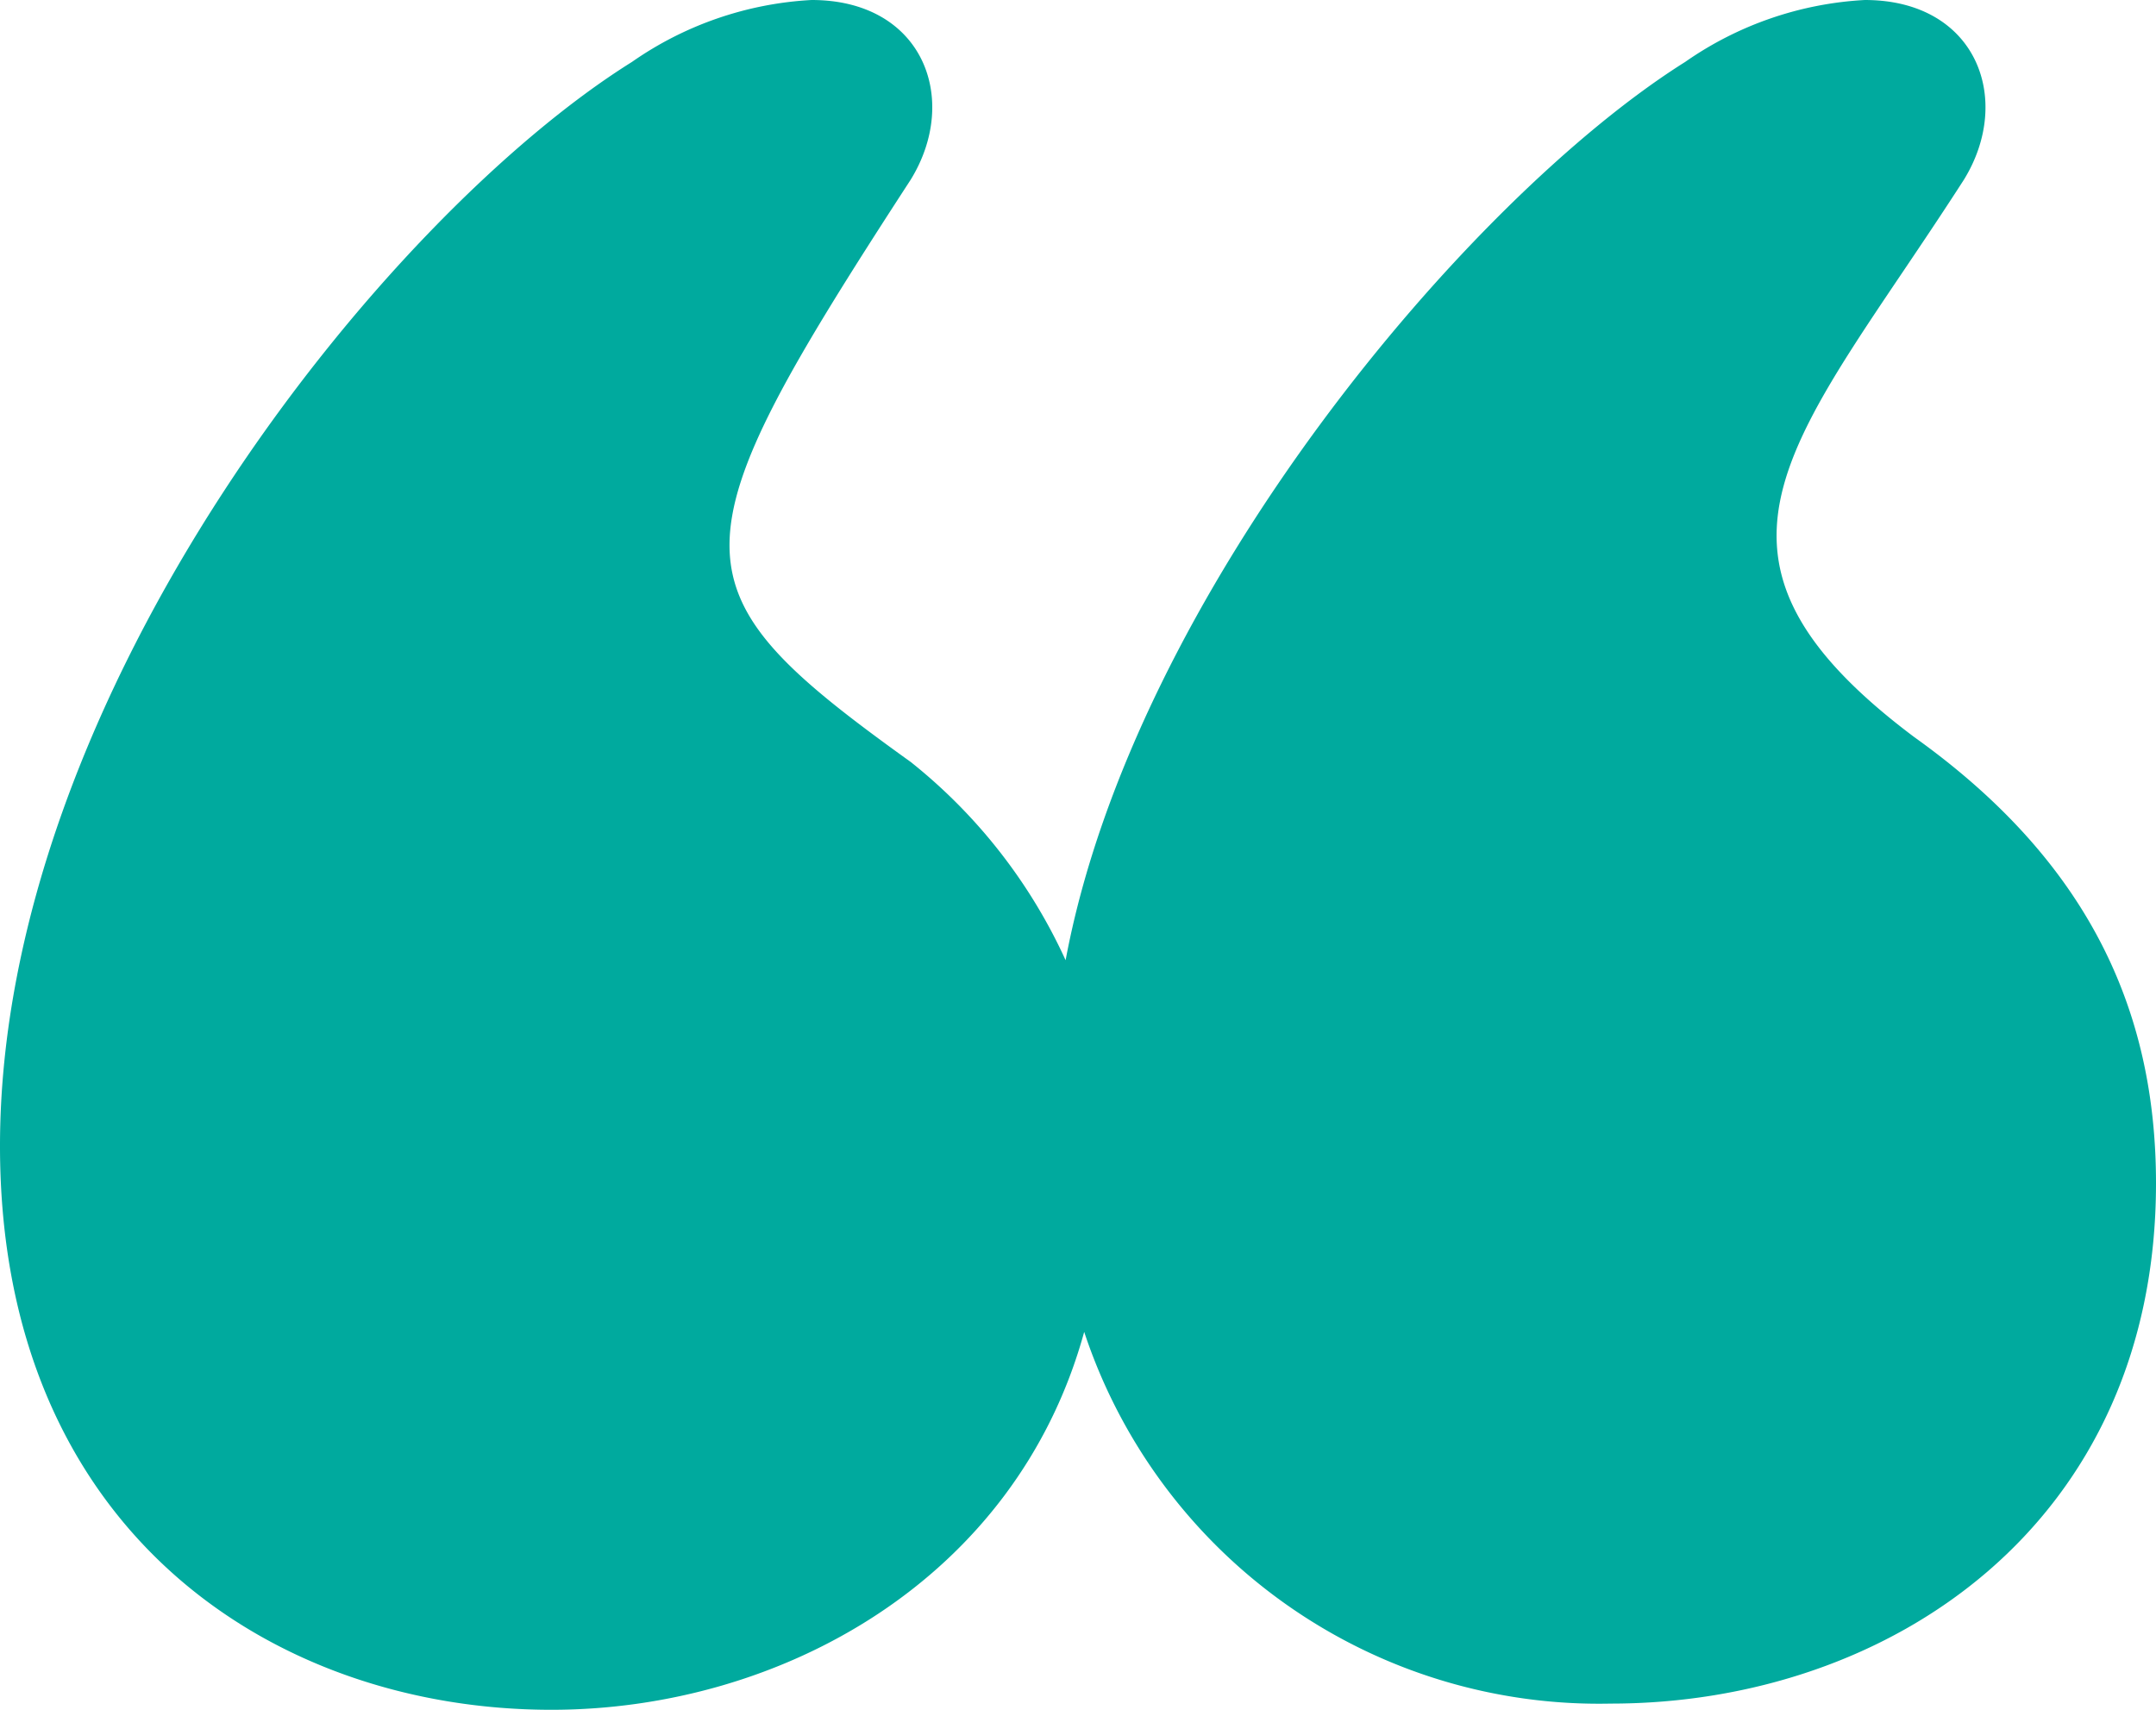 <svg xmlns="http://www.w3.org/2000/svg" width="48.72" height="38.64" viewBox="0 0 48.72 38.64"><path id="Speech_marks" data-name="Speech marks" d="M68.4,25.32c-5.6-4.2-2.66-6.72,1.12-12.6,1.12-1.82.28-4.06-2.24-4.06a7.817,7.817,0,0,0-4.06,1.4c-4.9,3.08-12.46,12.04-14,20.3a12.187,12.187,0,0,0-3.5-4.48c-5.46-3.92-5.46-4.76,0-13.16,1.12-1.82.28-4.06-2.24-4.06a7.817,7.817,0,0,0-4.06,1.4c-5.6,3.5-14.28,14.28-14.28,24.5,0,8.68,6.16,12.74,12.46,12.74,5.18,0,10.5-2.94,12.04-8.54a12.254,12.254,0,0,0,11.9,8.4c6.3,0,12.32-4.06,12.32-11.76C73.86,31.48,72.32,28.12,68.4,25.32Z" transform="translate(-25.14 -8.66)" fill="#00aa9e"></path></svg>